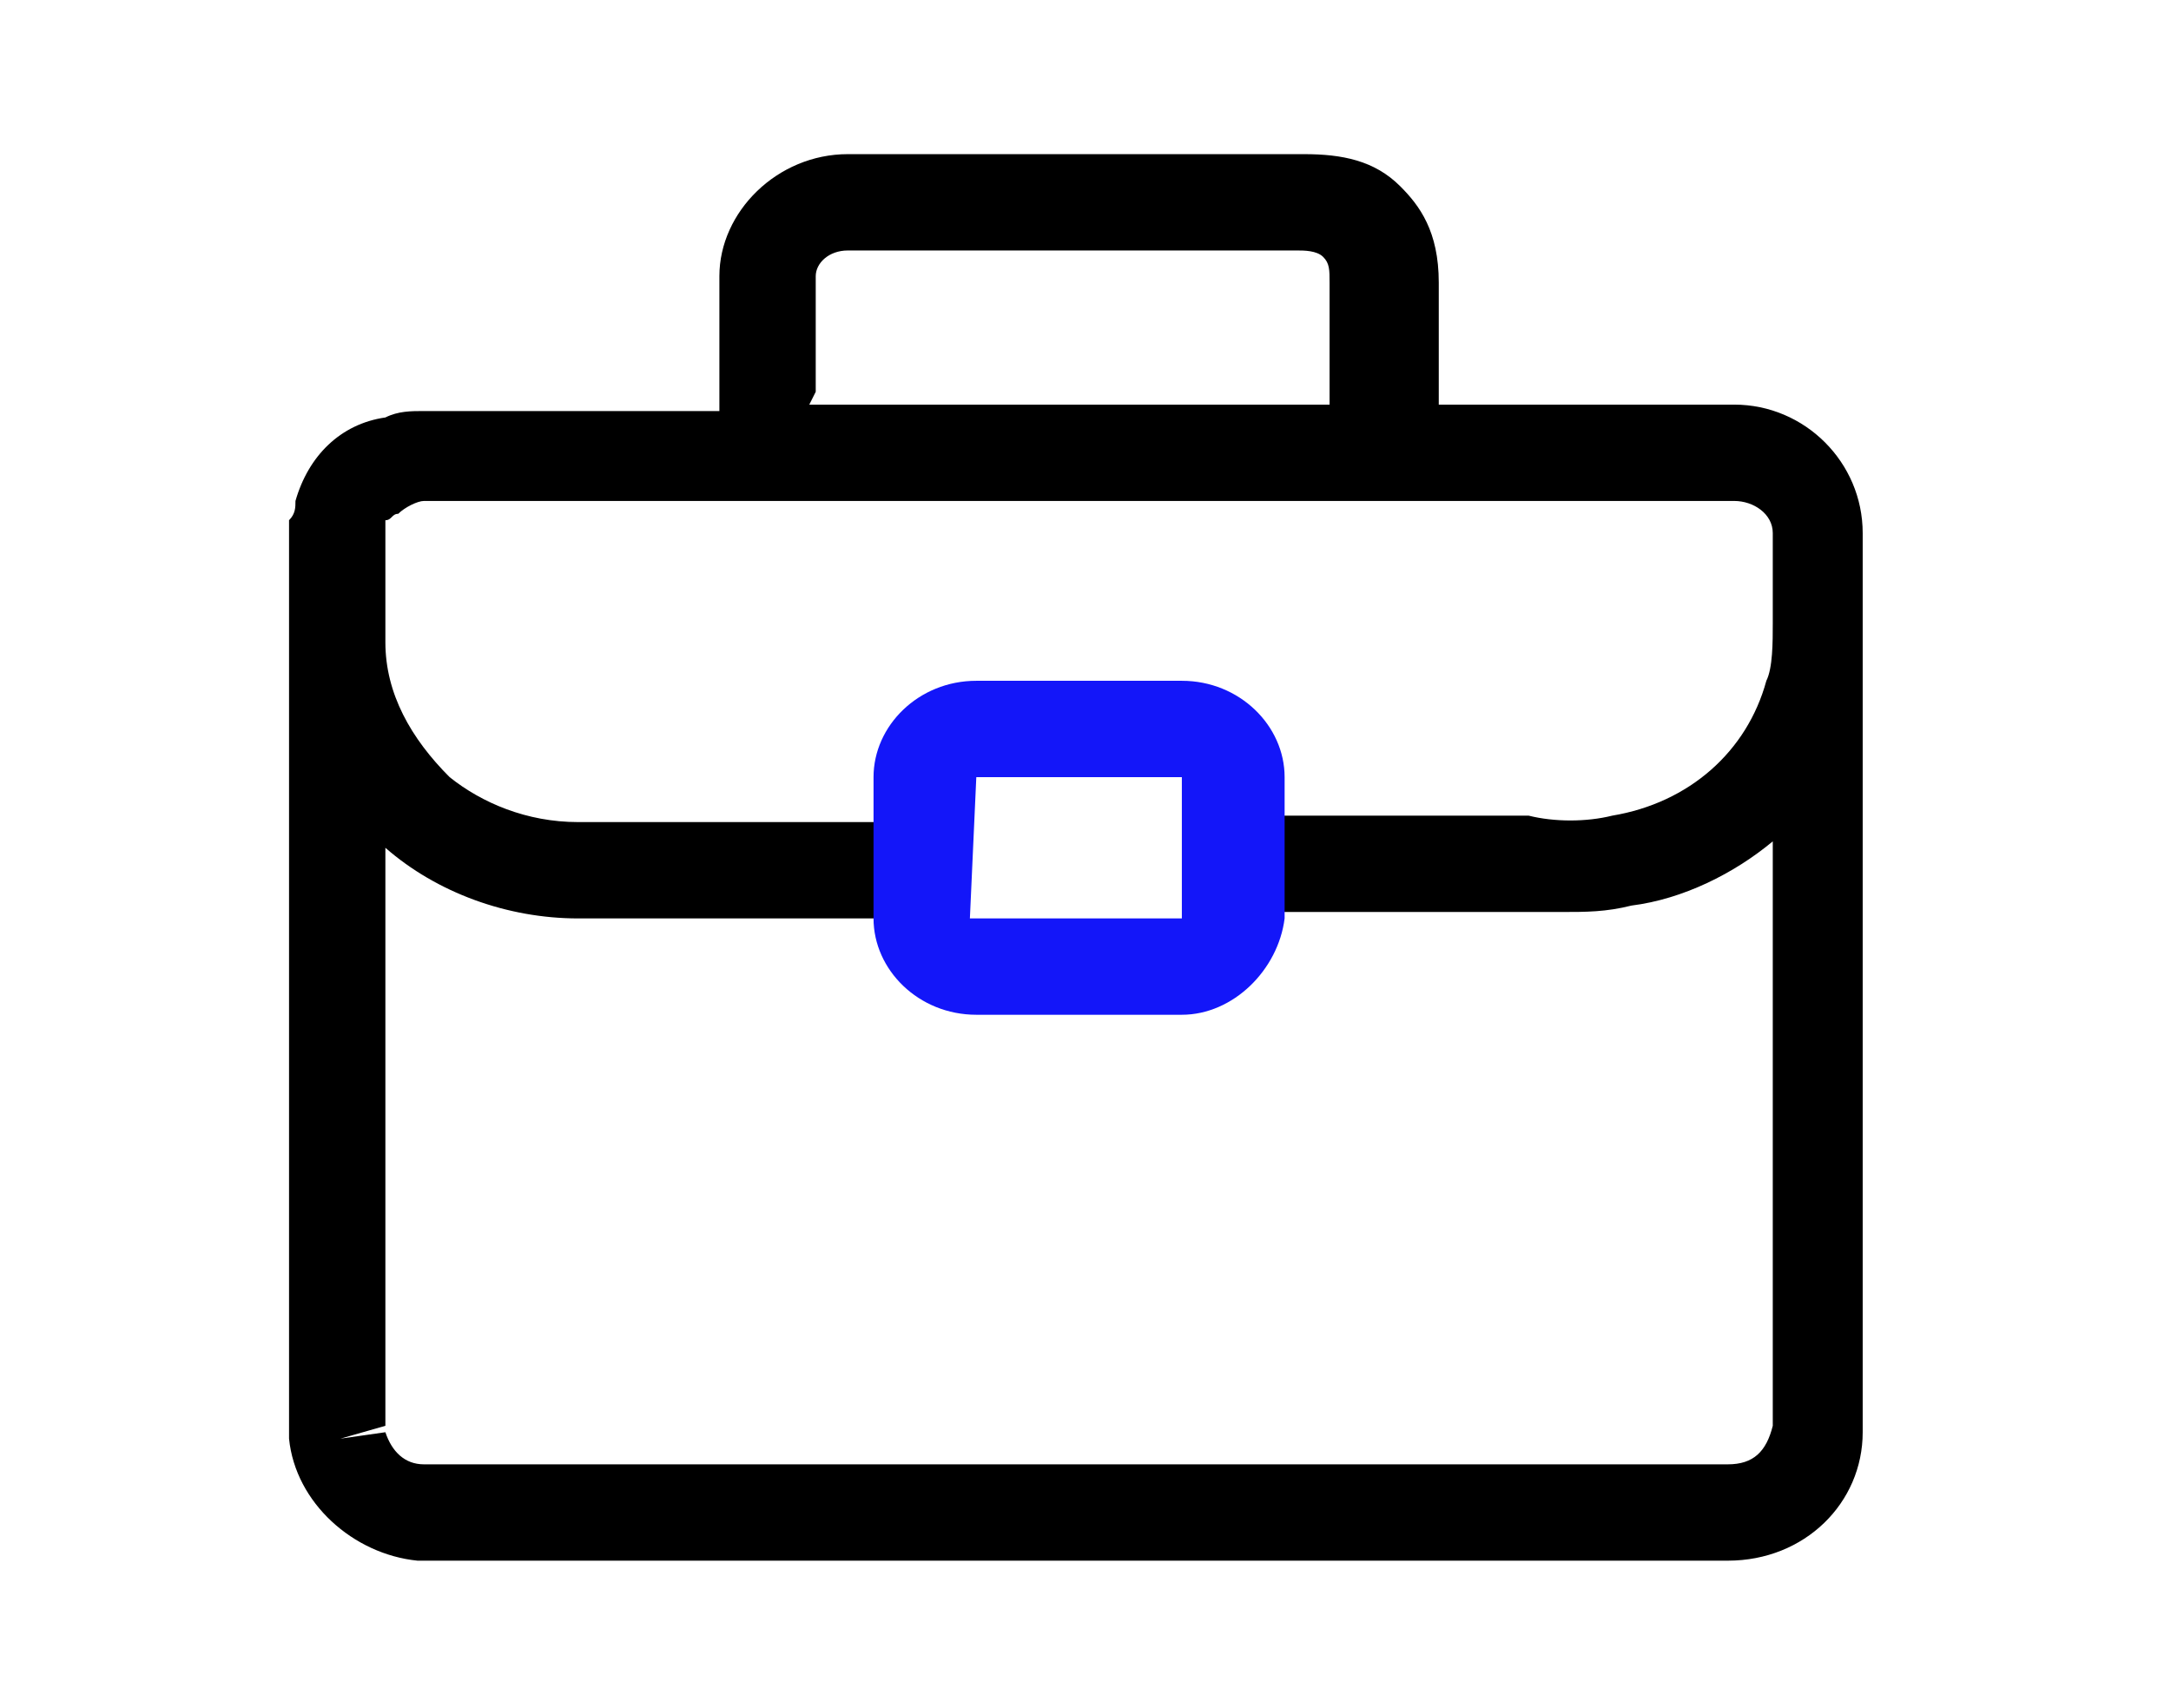 <?xml version="1.0" encoding="UTF-8"?> <!-- Generator: Adobe Illustrator 23.0.4, SVG Export Plug-In . SVG Version: 6.00 Build 0) --> <svg xmlns="http://www.w3.org/2000/svg" xmlns:xlink="http://www.w3.org/1999/xlink" version="1.1" id="Capa_1" x="0px" y="0px" viewBox="0 0 33.8 26.6" style="enable-background:new 0 0 33.8 26.6;" xml:space="preserve"> <style type="text/css"> .st0{fill:#1316F9;} .st1{display:none;} .st2{display:inline;} .st3{fill:none;stroke:#1316F9;stroke-width:1.5;stroke-linecap:round;stroke-linejoin:round;stroke-miterlimit:10;} .st4{clip-path:url(#SVGID_9_);} .st5{clip-path:url(#SVGID_10_);} .st6{clip-path:url(#SVGID_11_);} .st7{clip-path:url(#SVGID_12_);} .st8{clip-path:url(#SVGID_13_);} .st9{clip-path:url(#SVGID_16_);} .st10{clip-path:url(#SVGID_18_);} .st11{clip-path:url(#SVGID_20_);} .st12{clip-path:url(#SVGID_22_);} .st13{clip-path:url(#SVGID_24_);} .st14{clip-path:url(#SVGID_26_);} .st15{clip-path:url(#SVGID_28_);} .st16{clip-path:url(#SVGID_30_);} .st17{display:inline;fill-rule:evenodd;clip-rule:evenodd;fill:#1316F9;} .st18{display:inline;fill:#FFFFFF;} </style> <g> <path d="M29,8.3L29,8.3c0-1.1-0.9-2-2-2H27h-4.6V4.4c0-0.8-0.3-1.2-0.6-1.5c-0.4-0.4-0.9-0.5-1.5-0.5l-6.9,0c-0.1,0-0.1,0-0.2,0 c-1.1,0-2,0.9-2,1.9c0,0.7,0,1.3,0,1.9l0,0.2H6.6h0c-0.2,0-0.4,0-0.6,0.1C5.3,6.6,4.8,7.1,4.6,7.8c0,0.1,0,0.2-0.1,0.3 c0,0,0,0.1,0,0.1v0.1c0,0,0,0,0,0v13.9c0,0.1,0,0.1,0,0.2c0.1,1,1,1.8,2,1.9l0.4,0l20,0c1.2,0,2.1-0.9,2.1-2L29,8.3L29,8.3z M12.7,6.1c0-0.6,0-1.1,0-1.8c0-0.2,0.2-0.4,0.5-0.4l7,0c0.1,0,0.3,0,0.4,0.1c0.1,0.1,0.1,0.2,0.1,0.4v1.9h-8.1L12.7,6.1z M26.9,22.8l-20,0l-0.3,0c-0.3,0-0.5-0.2-0.6-0.5l-0.7,0.1L6,22.2v-9c0.8,0.7,1.9,1.1,3,1.1h5.5v-1.5H9c-0.8,0-1.5-0.3-2-0.7 C6.4,11.5,6,10.8,6,10V8.3c0,0,0-0.1,0-0.1c0,0,0,0,0-0.1C6.1,8.1,6.1,8,6.2,8c0.1-0.1,0.3-0.2,0.4-0.2H27c0.3,0,0.6,0.2,0.6,0.5 l0,1.4c0,0.3,0,0.7-0.1,0.9c-0.3,1.1-1.2,1.9-2.4,2.1c-0.4,0.1-0.9,0.1-1.3,0l-4.7,0v1.5l4.7,0c0.2,0,0.3,0,0.5,0 c0.4,0,0.7,0,1.1-0.1c0.8-0.1,1.6-0.5,2.2-1l0,9.1C27.5,22.6,27.3,22.8,26.9,22.8z"></path> <g> <path class="st0" d="M18.4,15.8h-3.2c-0.9,0-1.6-0.7-1.6-1.5v-2.2c0-0.8,0.7-1.5,1.6-1.5h3.2c0.9,0,1.6,0.7,1.6,1.5v2.2 C19.9,15.1,19.2,15.8,18.4,15.8z M15.2,12.1l-0.1,2.2l3.2,0c0,0,0.1,0,0.1,0l0-2.2L15.2,12.1z"></path> </g> </g> <g class="st1"> <path class="st2" d="M29.8,11.4c-0.3-0.3-0.8-0.2-1.1,0.1L26,14.7c-7.6-6.5-7.6-6.5-8.2-6.3c-0.2,0.1-0.3,0.2-0.4,0.3 C16.9,9.4,15,11,14.3,11c0,0,0,0,0,0c-0.3-0.2-0.6-0.4-0.7-0.7c-0.1-0.4,0.3-0.9,0.3-1l3.2-2.9c0,0,0.1-0.1,0.1-0.1l0,0 c0.3-0.2,0.6-0.3,1-0.3c0.2,0,0.5,0.1,0.7,0.2l2,1.1c0.3,0.2,0.8,0.3,1.1,0.3c0.5,0,1-0.1,1.3-0.4L24,6.6c0.3-0.2,0.4-0.7,0.2-1 c-0.2-0.3-0.7-0.4-1-0.2l-0.7,0.5c-0.1,0.1-0.3,0.1-0.5,0.1c-0.2,0-0.3,0-0.2,0c0,0-0.1,0-0.1-0.1l-2-1.1c-1.1-0.5-2.2-0.4-3.1,0.2 c-0.1-0.1-0.2-0.1-0.3-0.2c-0.5-0.3-1.1-0.4-1.7-0.4c-0.4,0-1,0-1.5,0.3l-1.3,0.6c-0.1,0-0.1,0.1-0.1,0.1c0,0-0.4,0.3-0.9,0 l-0.3-0.3C10,4.8,9.6,4.8,9.2,5c-0.3,0.3-0.3,0.8,0,1.1l0.4,0.4c0.1,0.1,0.1,0.1,0.2,0.1c1.1,0.6,2.1,0.3,2.6,0l1.3-0.6 c0.2-0.1,0.5-0.2,0.8-0.2c0.3,0,0.5,0.1,0.8,0.2l-2.4,2.2c-0.1,0.1-1,1.1-0.8,2.3c0.2,0.8,0.7,1.4,1.6,1.8c0.1,0,0.1,0,0.2,0.1 c1.3,0.3,3.2-1.3,4.2-2.3c1.1,0.8,3.6,3,5.7,4.8c0,0.1,0.1,0.1,0.1,0.2l1.8,1.6c0.2,0.2,0.2,0.6,0,1c-0.1,0.2-0.3,0.3-0.4,0.3 c-0.1,0-0.2,0-0.3-0.1c0,0,0,0,0,0l-3-2.6C21.7,15,21.2,15,21,15.3c-0.3,0.3-0.2,0.8,0.1,1.1l3,2.5c0.3,0.3,0.4,0.9,0.1,1.3 c-0.1,0.2-0.3,0.3-0.5,0.3c-0.1,0-0.2,0-0.3-0.1c-0.1-0.2-0.3-0.4-0.5-0.6l-3-2.6c-0.3-0.3-0.8-0.2-1.1,0.1 c-0.3,0.3-0.2,0.8,0.1,1.1l3,2.5c0.1,0.1,0.1,0.2,0.2,0.2c0,0,0,0.1,0.1,0.1c0.1,0.3,0.1,0.6-0.1,0.9c-0.1,0.2-0.3,0.3-0.5,0.3 c-0.2,0-0.3,0-0.4-0.1l-2.1-2c-0.3-0.3-0.8-0.3-1.1,0c-0.3,0.3-0.3,0.8,0,1.1l1.3,1.2l-0.1,0.1c-0.1,0.1-0.2,0.2-0.3,0.2 c-0.2,0-0.4,0-0.5-0.1l-1.7-1.6l0.5-0.7c0.7-0.9,0.6-2.1-0.2-2.8c-0.4-0.4-0.8-0.5-1.3-0.5c-0.1-0.6-0.3-1.1-0.7-1.5 c-0.4-0.4-1-0.6-1.5-0.6c0-0.6-0.3-1.2-0.8-1.6c-0.4-0.4-0.9-0.6-1.5-0.6c0-0.6-0.3-1.2-0.8-1.6c-0.4-0.4-1-0.6-1.6-0.6 c-0.6,0-1.2,0.4-1.5,0.9l-0.5,0.7l-0.4-0.7c-0.2-0.3-0.7-0.4-1-0.2c-0.3,0.2-0.4,0.7-0.2,1l0.6,0.9c0,0.1,0.1,0.1,0.1,0.1l-0.2,0.3 c-0.7,1-0.6,2.4,0.3,3.3c0.3,0.3,0.6,0.4,0.9,0.5c-0.3,0.9-0.1,1.9,0.6,2.6c0.4,0.4,0.9,0.6,1.4,0.6c0.1,0,0.1,0,0.2,0 c0.3,0,0.5-0.1,0.8-0.2c0.1,0.3,0.3,0.6,0.6,0.9c0.4,0.4,0.9,0.6,1.4,0.6c0.1,0,0.1,0,0.2,0c0.2,0,0.3,0,0.4-0.1 c0.1,0.3,0.3,0.6,0.5,0.8c0.3,0.3,0.8,0.5,1.3,0.5c0,0,0.1,0,0.1,0c0.5,0,1-0.3,1.4-0.8l0.1-0.1l1.6,1.5c0.4,0.3,0.9,0.5,1.4,0.5 c0.1,0,0.2,0,0.3,0c0.5-0.1,1-0.3,1.3-0.8l0,0c0.3,0.2,0.7,0.3,1.1,0.3c0.1,0,0.1,0,0.2,0c0.6-0.1,1.1-0.4,1.6-0.9 c0.2-0.3,0.4-0.7,0.4-1c0,0,0,0,0,0c0.1,0,0.1,0,0.2,0c0.6-0.1,1.1-0.4,1.5-0.9c0.4-0.5,0.5-1.1,0.4-1.7c0.5-0.1,0.9-0.4,1.2-0.9 c0.6-0.9,0.6-2,0-2.7l2.9-3.3C30.2,12.1,30.2,11.7,29.8,11.4z M7.2,16.1c-0.1,0-0.3,0-0.4-0.2c-0.3-0.3-0.4-0.9-0.1-1.2l1.7-2.2 c0.1-0.2,0.3-0.3,0.5-0.3c0,0,0,0,0,0c0.1,0,0.3,0,0.4,0.2c0.3,0.3,0.4,0.9,0.1,1.2l-1.7,2.2C7.6,16,7.4,16.1,7.2,16.1z M9.3,18.9 c-0.1,0.2-0.3,0.3-0.5,0.3c-0.1,0-0.3,0-0.4-0.2C8,18.8,8,18.2,8.3,17.8l2.4-3.1c0.1-0.2,0.3-0.3,0.5-0.3c0,0,0,0,0,0 c0.1,0,0.3,0,0.4,0.2c0.3,0.3,0.4,0.9,0.1,1.2L9.3,18.9z M12.2,20.2c-0.1,0.2-0.3,0.3-0.5,0.3c-0.1,0-0.3,0-0.4-0.2 C11,20,10.9,19.4,11.2,19l1.7-2.2c0.1-0.2,0.3-0.3,0.5-0.3c0,0,0,0,0,0c0.1,0,0.3,0,0.4,0.2c0.3,0.3,0.4,0.9,0.1,1.2L12.2,20.2z M15.9,19.6l-1.5,2c-0.1,0.1-0.2,0.2-0.3,0.2c-0.1,0-0.2,0-0.3-0.1c-0.2-0.2-0.2-0.6,0-0.8l1.5-2c0.1-0.1,0.2-0.2,0.3-0.2 c0,0,0,0,0,0c0.1,0,0.2,0,0.3,0.1C16.1,19,16.2,19.3,15.9,19.6z"></path> <g class="st2"> <path class="st0" d="M3.9,13c-0.3,0-0.6-0.1-0.9-0.4l-1.4-1.4c-0.5-0.5-0.5-1.3,0-1.8l5.5-6.6C7.6,2.2,8.5,2.2,9,2.7l1.4,1.4 c0.5,0.5,0.5,1.3,0,1.8l-5.5,6.6C4.7,12.8,4.3,13,3.9,13L3.9,13z M4.2,11.5L4.2,11.5C4.2,11.5,4.2,11.5,4.2,11.5z M2.9,10.2 L4,11.3L9.2,5L8.1,3.9L2.9,10.2z M2.2,9.9L2.2,9.9L2.2,9.9z M9.3,4.9C9.2,4.9,9.2,4.9,9.3,4.9L9.3,4.9z M7.9,3.7 C7.9,3.7,7.9,3.7,7.9,3.7L7.9,3.7z"></path> </g> <g class="st2"> <path class="st0" d="M29.7,12.9C29.7,12.9,29.7,12.9,29.7,12.9c-0.4,0-0.7-0.2-0.9-0.4l-6-6.1c-0.5-0.6-0.5-1.3,0-1.8L24.1,3 c0.3-0.3,0.6-0.4,0.9-0.4c0.3,0,0.7,0.2,0.9,0.4l5.9,6.1c0.5,0.5,0.5,1.3,0,1.8l-1.3,1.5C30.4,12.7,30,12.9,29.7,12.9z M29.9,11.5 C29.9,11.5,29.9,11.5,29.9,11.5C29.9,11.5,29.9,11.5,29.9,11.5z M24,5.4l5.7,5.8l1-1.2L25,4.2L24,5.4z M24.8,4 C24.8,4,24.8,4,24.8,4L24.8,4z"></path> </g> </g> <g class="st1"> <g class="st2"> <defs> <path id="SVGID_1_" d="M26,24.1H7.6c-1.9,0-3.5-1.5-3.5-3.5v-14c0-1.9,1.6-3.5,3.5-3.5H26c1.9,0,3.5,1.5,3.5,3.5v14 C29.4,22.6,27.9,24.1,26,24.1z M7.6,4.7c-1.1,0-2,0.9-2,2v14c0,1.1,0.9,2,2,2H26c1.1,0,2-0.9,2-2v-14c0-1.1-0.9-2-2-2H7.6z"></path> </defs> <use xlink:href="#SVGID_1_" style="overflow:visible;"></use> <clipPath id="SVGID_2_"> <use xlink:href="#SVGID_1_" style="overflow:visible;"></use> </clipPath> </g> <g class="st2"> <line class="st3" x1="12.6" y1="2.6" x2="12.6" y2="7.1"></line> <line class="st3" x1="21" y1="2.6" x2="21" y2="7.1"></line> </g> <g class="st2"> <defs> <path id="SVGID_3_" d="M14.4,10.1c0.5,0,1,0.4,1,1c0,0.5-0.4,1-1,1c-0.5,0-1-0.4-1-1C13.4,10.6,13.8,10.1,14.4,10.1"></path> </defs> <defs> <path id="SVGID_4_" d="M19.2,10.1c0.5,0,1,0.4,1,1c0,0.5-0.4,1-1,1c-0.5,0-1-0.4-1-1C18.2,10.6,18.7,10.1,19.2,10.1"></path> </defs> <defs> <path id="SVGID_5_" d="M24,10.1c0.5,0,1,0.4,1,1c0,0.5-0.4,1-1,1s-1-0.4-1-1C23,10.6,23.4,10.1,24,10.1"></path> </defs> <defs> <path id="SVGID_6_" d="M9.6,14.1c0.5,0,1,0.4,1,1c0,0.5-0.4,1-1,1c-0.5,0-1-0.4-1-1C8.6,14.5,9,14.1,9.6,14.1"></path> </defs> <defs> <path id="SVGID_7_" d="M14.4,14.1c0.5,0,1,0.4,1,1c0,0.5-0.4,1-1,1c-0.5,0-1-0.4-1-1C13.4,14.5,13.8,14.1,14.4,14.1"></path> </defs> <defs> <path id="SVGID_8_" d="M20.2,15c0,0.5-0.4,1-1,1c-0.5,0-1-0.4-1-1c0-0.5,0.4-1,1-1C19.8,14.1,20.2,14.5,20.2,15z"></path> </defs> <use xlink:href="#SVGID_3_" style="overflow:visible;fill-rule:evenodd;clip-rule:evenodd;"></use> <use xlink:href="#SVGID_4_" style="overflow:visible;fill-rule:evenodd;clip-rule:evenodd;"></use> <use xlink:href="#SVGID_5_" style="overflow:visible;fill-rule:evenodd;clip-rule:evenodd;"></use> <use xlink:href="#SVGID_6_" style="overflow:visible;fill-rule:evenodd;clip-rule:evenodd;"></use> <use xlink:href="#SVGID_7_" style="overflow:visible;fill-rule:evenodd;clip-rule:evenodd;"></use> <use xlink:href="#SVGID_8_" style="overflow:visible;fill-rule:evenodd;clip-rule:evenodd;fill:#1316F9;"></use> <clipPath id="SVGID_9_"> <use xlink:href="#SVGID_3_" style="overflow:visible;"></use> </clipPath> <clipPath id="SVGID_10_" class="st4"> <use xlink:href="#SVGID_4_" style="overflow:visible;"></use> </clipPath> <clipPath id="SVGID_11_" class="st5"> <use xlink:href="#SVGID_5_" style="overflow:visible;"></use> </clipPath> <clipPath id="SVGID_12_" class="st6"> <use xlink:href="#SVGID_6_" style="overflow:visible;"></use> </clipPath> <clipPath id="SVGID_13_" class="st7"> <use xlink:href="#SVGID_7_" style="overflow:visible;"></use> </clipPath> <clipPath id="SVGID_14_" class="st8"> <use xlink:href="#SVGID_8_" style="overflow:visible;"></use> </clipPath> </g> <g class="st2"> <defs> <path id="SVGID_15_" d="M24,14.1c0.5,0,1,0.4,1,1c0,0.5-0.4,1-1,1s-1-0.4-1-1C23,14.5,23.4,14.1,24,14.1"></path> </defs> <clipPath id="SVGID_16_"> <use xlink:href="#SVGID_15_" style="overflow:visible;"></use> </clipPath> <g class="st9"> <defs> <rect id="SVGID_17_" x="-146.1" y="-344.4" width="1440" height="5386"></rect> </defs> <clipPath id="SVGID_18_"> <use xlink:href="#SVGID_17_" style="overflow:visible;"></use> </clipPath> <rect x="18" y="9.1" class="st10" width="12" height="12"></rect> </g> </g> <g class="st2"> <defs> <path id="SVGID_19_" d="M9.6,18.1c0.5,0,1,0.4,1,1c0,0.5-0.4,1-1,1c-0.5,0-1-0.4-1-1C8.6,18.5,9,18.1,9.6,18.1"></path> </defs> <clipPath id="SVGID_20_"> <use xlink:href="#SVGID_19_" style="overflow:visible;"></use> </clipPath> <g class="st11"> <defs> <rect id="SVGID_21_" x="-146.1" y="-344.4" width="1440" height="5386"></rect> </defs> <clipPath id="SVGID_22_"> <use xlink:href="#SVGID_21_" style="overflow:visible;"></use> </clipPath> <rect x="3.6" y="13.1" class="st12" width="12" height="12"></rect> </g> </g> <g class="st2"> <defs> <path id="SVGID_23_" d="M14.4,18.1c0.5,0,1,0.4,1,1c0,0.5-0.4,1-1,1c-0.5,0-1-0.4-1-1C13.4,18.5,13.8,18.1,14.4,18.1"></path> </defs> <clipPath id="SVGID_24_"> <use xlink:href="#SVGID_23_" style="overflow:visible;"></use> </clipPath> <g class="st13"> <defs> <rect id="SVGID_25_" x="-146.1" y="-344.4" width="1440" height="5386"></rect> </defs> <clipPath id="SVGID_26_"> <use xlink:href="#SVGID_25_" style="overflow:visible;"></use> </clipPath> <rect x="8.4" y="13.1" class="st14" width="12" height="12"></rect> </g> </g> <g class="st2"> <defs> <path id="SVGID_27_" d="M19.2,18.1c0.5,0,1,0.4,1,1c0,0.5-0.4,1-1,1c-0.5,0-1-0.4-1-1C18.2,18.5,18.7,18.1,19.2,18.1"></path> </defs> <clipPath id="SVGID_28_"> <use xlink:href="#SVGID_27_" style="overflow:visible;"></use> </clipPath> <g class="st15"> <defs> <rect id="SVGID_29_" x="-146.1" y="-344.4" width="1440" height="5386"></rect> </defs> <clipPath id="SVGID_30_"> <use xlink:href="#SVGID_29_" style="overflow:visible;"></use> </clipPath> <rect x="13.2" y="13.1" class="st16" width="12" height="12"></rect> </g> </g> </g> <g class="st1"> <circle class="st17" cx="16.8" cy="13.4" r="10.5"></circle> <path class="st18" d="M21.2,12.8l-6-5.4c-0.4-0.4-1-0.3-1.4,0.1c-0.4,0.4-0.3,1,0.1,1.4l5.2,4.8l-5.2,4.8c-0.4,0.4-0.4,1-0.1,1.4 c0.2,0.2,0.5,0.3,0.7,0.3c0.2,0,0.5-0.1,0.7-0.3l6-5.4c0.2-0.2,0.3-0.5,0.3-0.8C21.5,13.3,21.4,13,21.2,12.8z"></path> </g> </svg> 